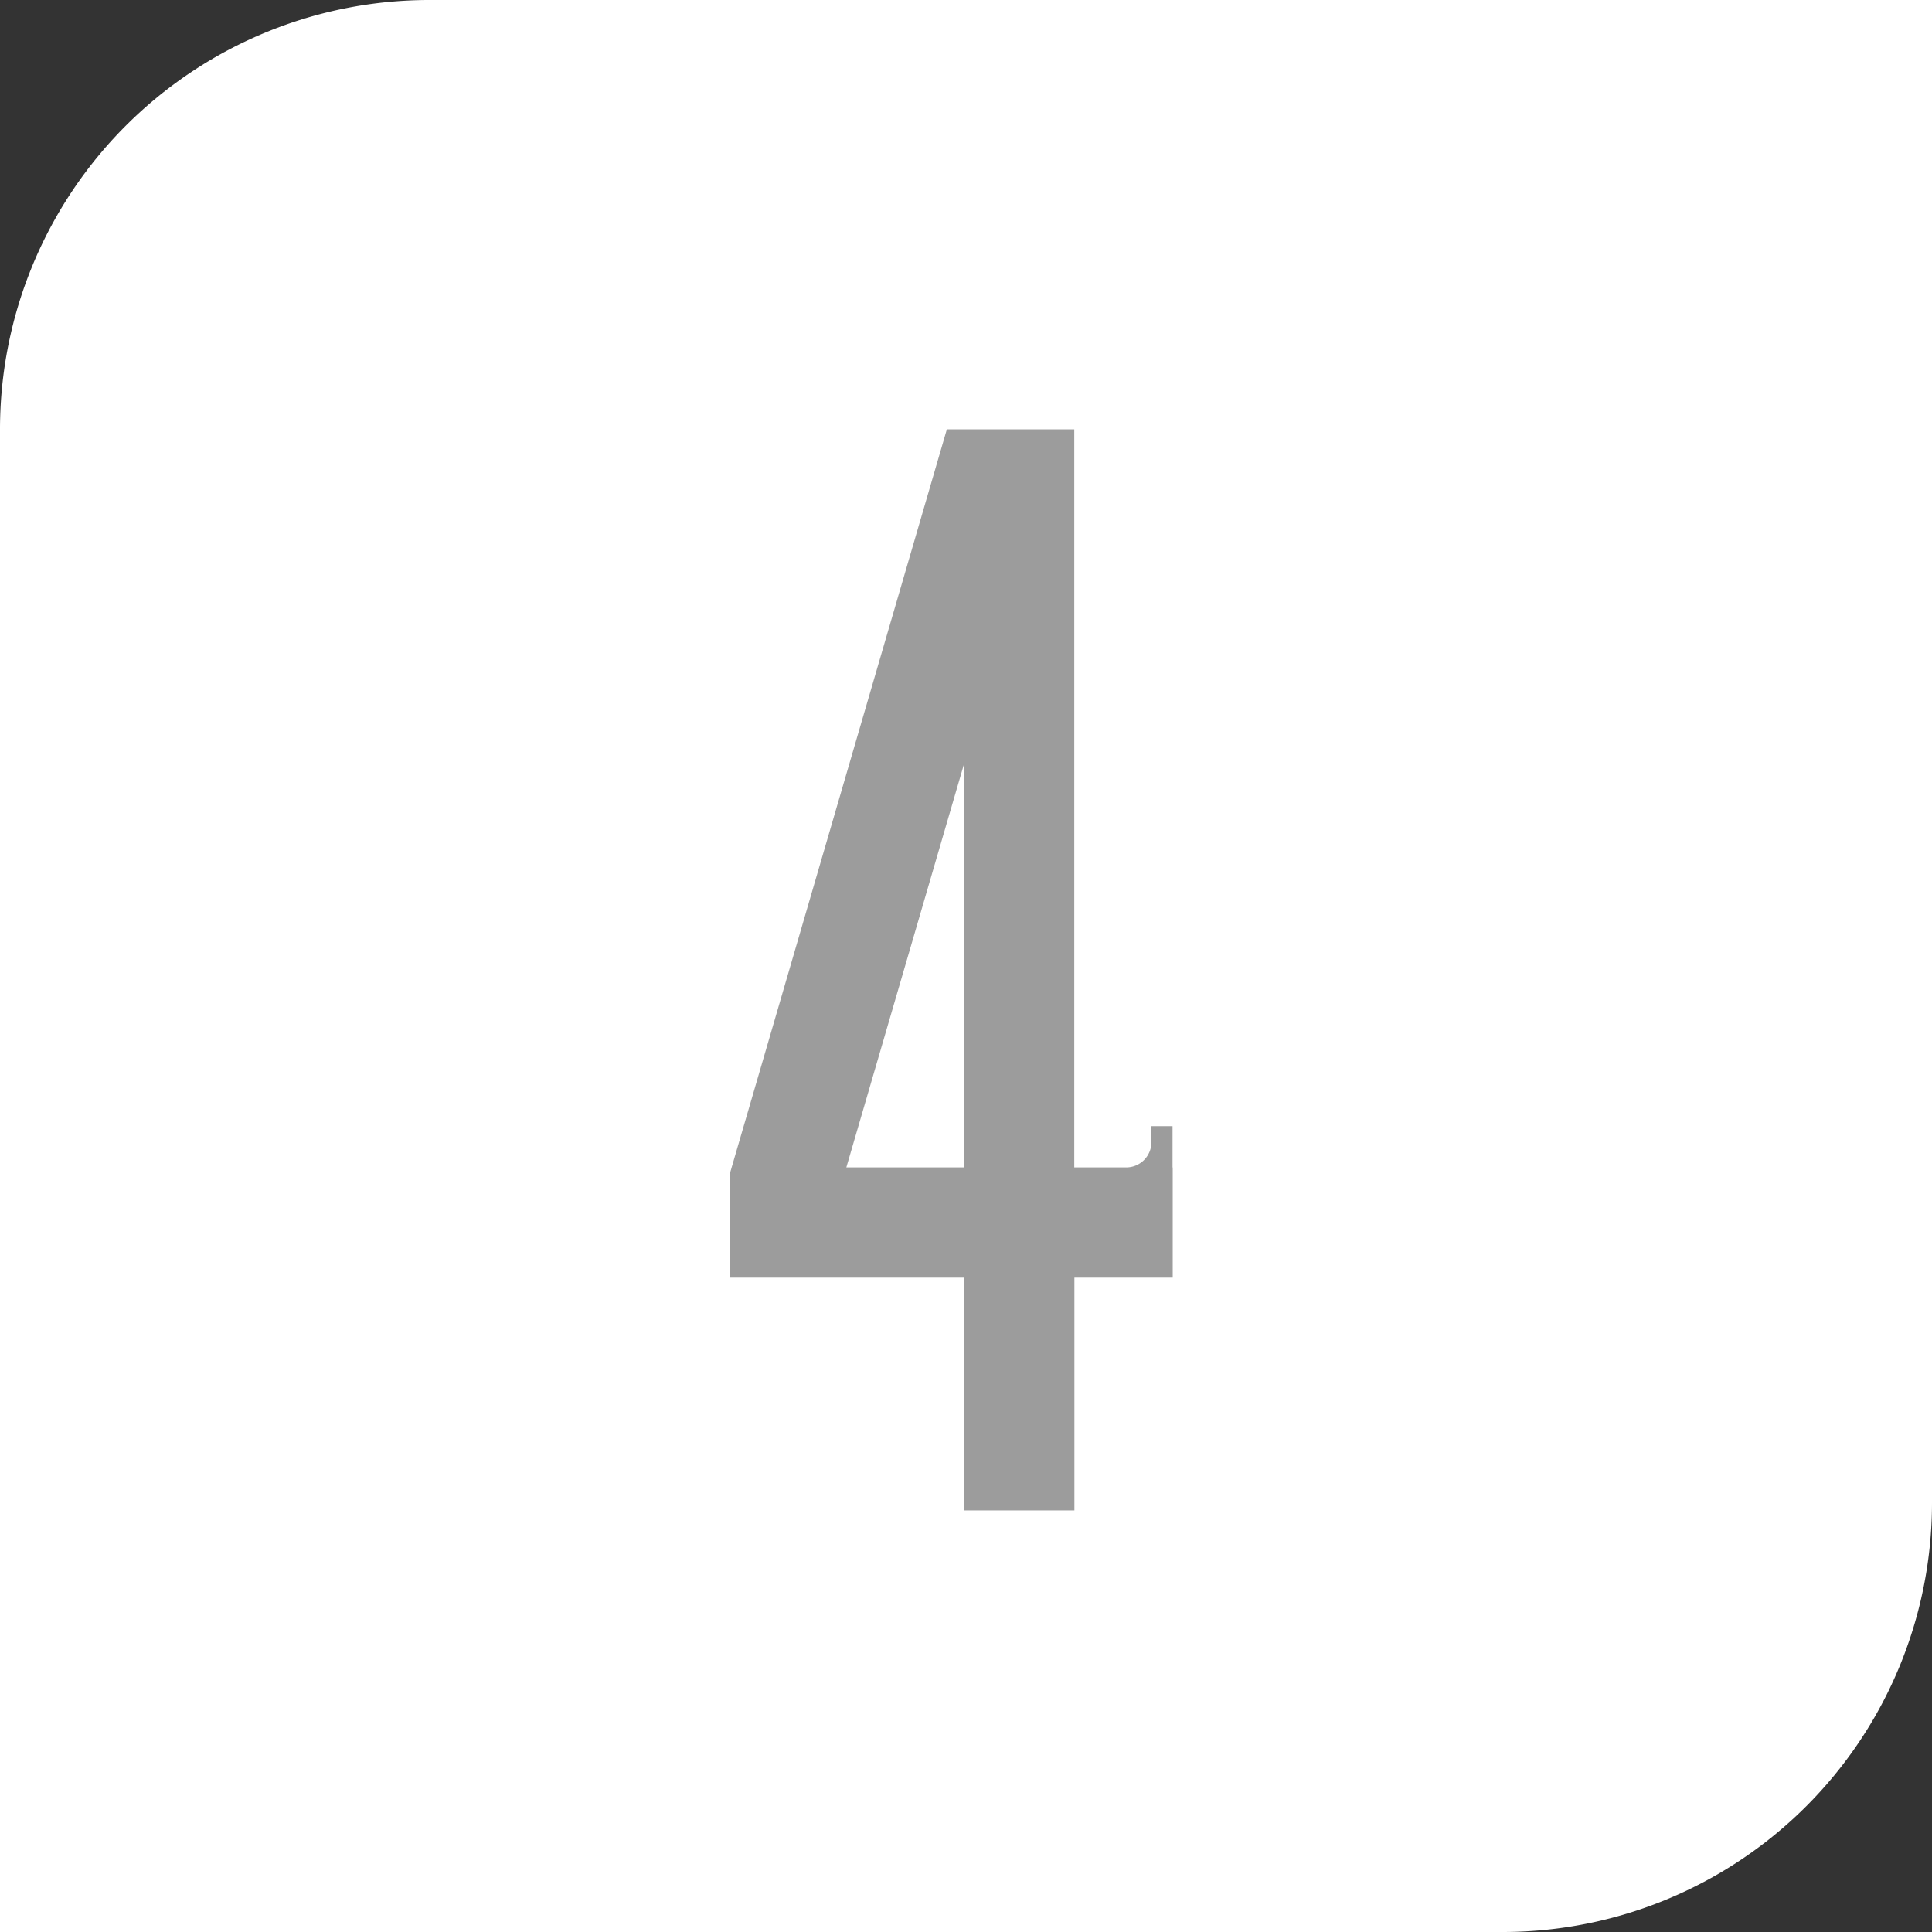 <svg xmlns="http://www.w3.org/2000/svg" width="45" height="45" viewBox="0 0 45 45">
  <rect x="0" y="0" width="45" height="45" fill="#333333" stroke="none"/>
  <g id="num_04" transform="translate(180 -6928)">
    <path id="長方形_160" data-name="長方形 160" d="M10,0H45a0,0,0,0,1,0,0V35A10,10,0,0,1,35,45H0a0,0,0,0,1,0,0V10A10,10,0,0,1,10,0Z" transform="translate(-180 6928)" fill="#fff"/>
    <path id="パス_1154" data-name="パス 1154" d="M509.907,382.023v-.96h-.492v.374a.588.588,0,0,1-.569.586h-1.228V364.832H504.65l-5,17.149-.051.176v2.434h5.455v5.421h2.567v-5.421h2.29v-2.567Zm-4.856,0h-2.742l2.742-9.4Z" transform="translate(-662.596 6573.168)" fill="#9c9c9c"/>
  </g>
</svg>
